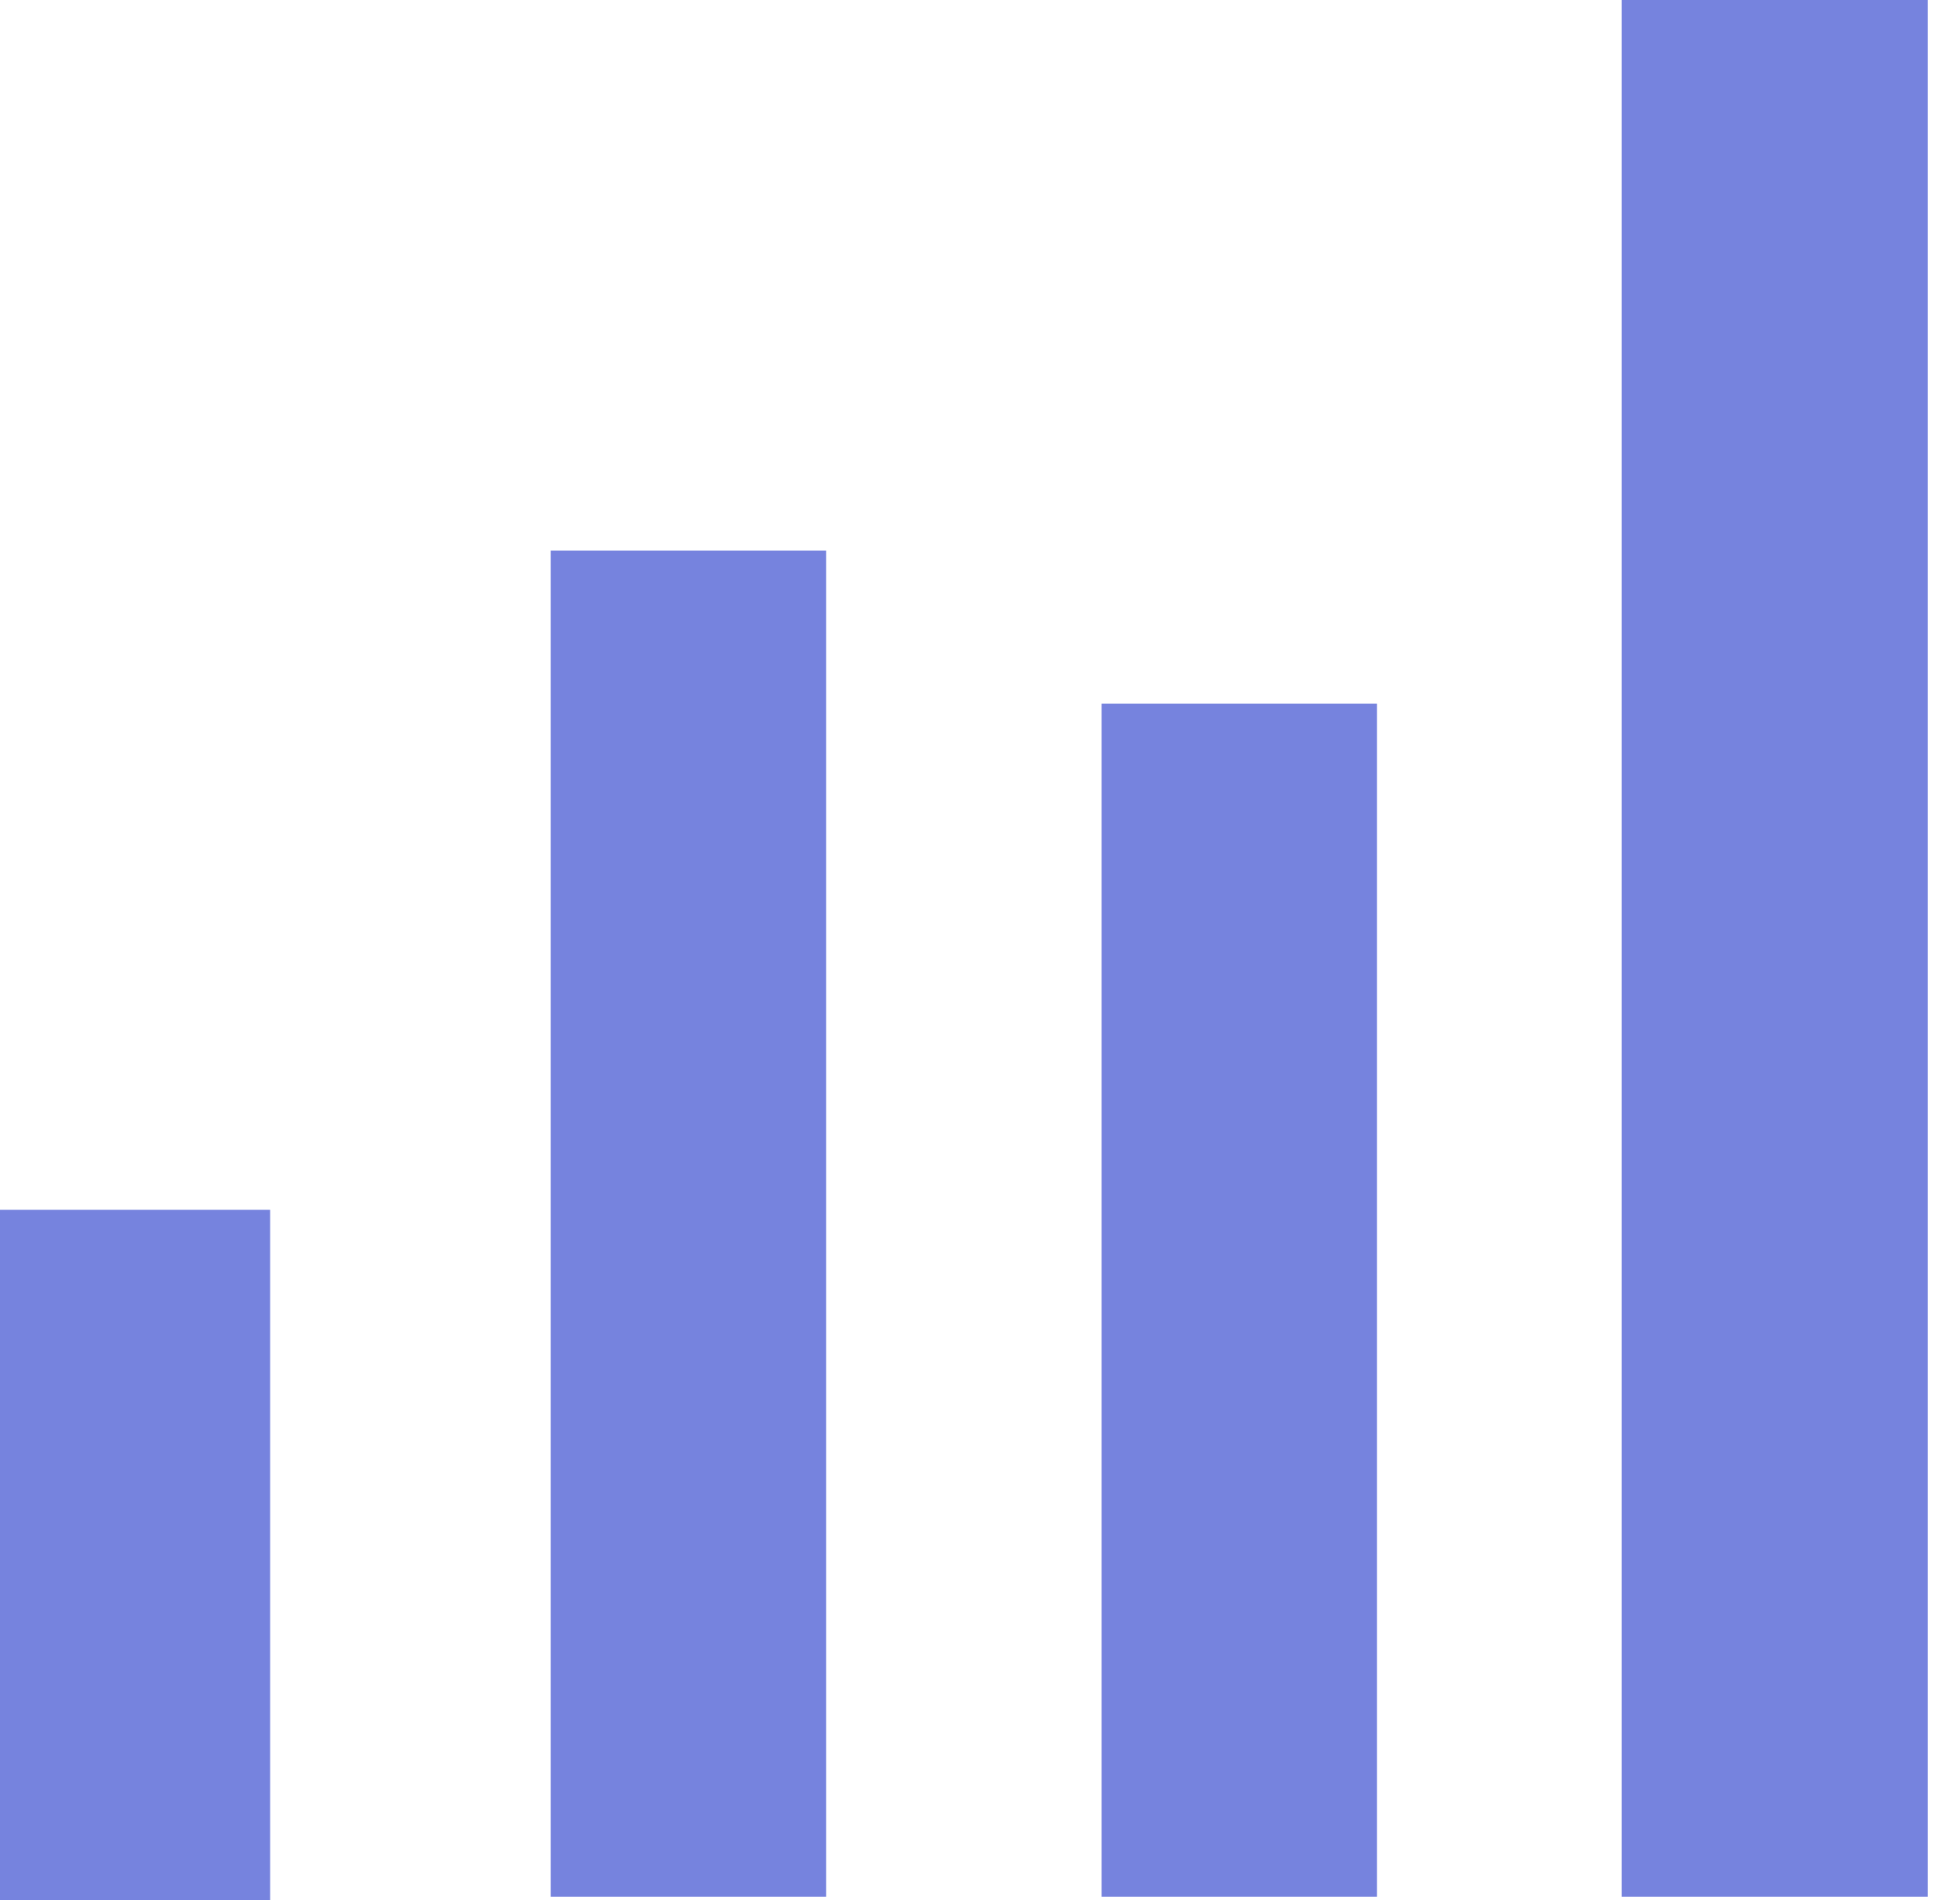 <svg width="33" height="32" viewBox="0 0 33 32" fill="none" xmlns="http://www.w3.org/2000/svg">
<path d="M4.548 20.374H0V32H4.548V20.374Z" fill="#7683DE"/>
<path d="M13.91 9.273H9.273V31.941H13.91V9.273Z" fill="#7683DE"/>
<path d="M23.183 11.849H18.547V31.941H23.183V11.849Z" fill="#7683DE"/>
<path d="M32.456 0H27.305V31.941H32.456V0Z" fill="#7683DE"/>
</svg>
